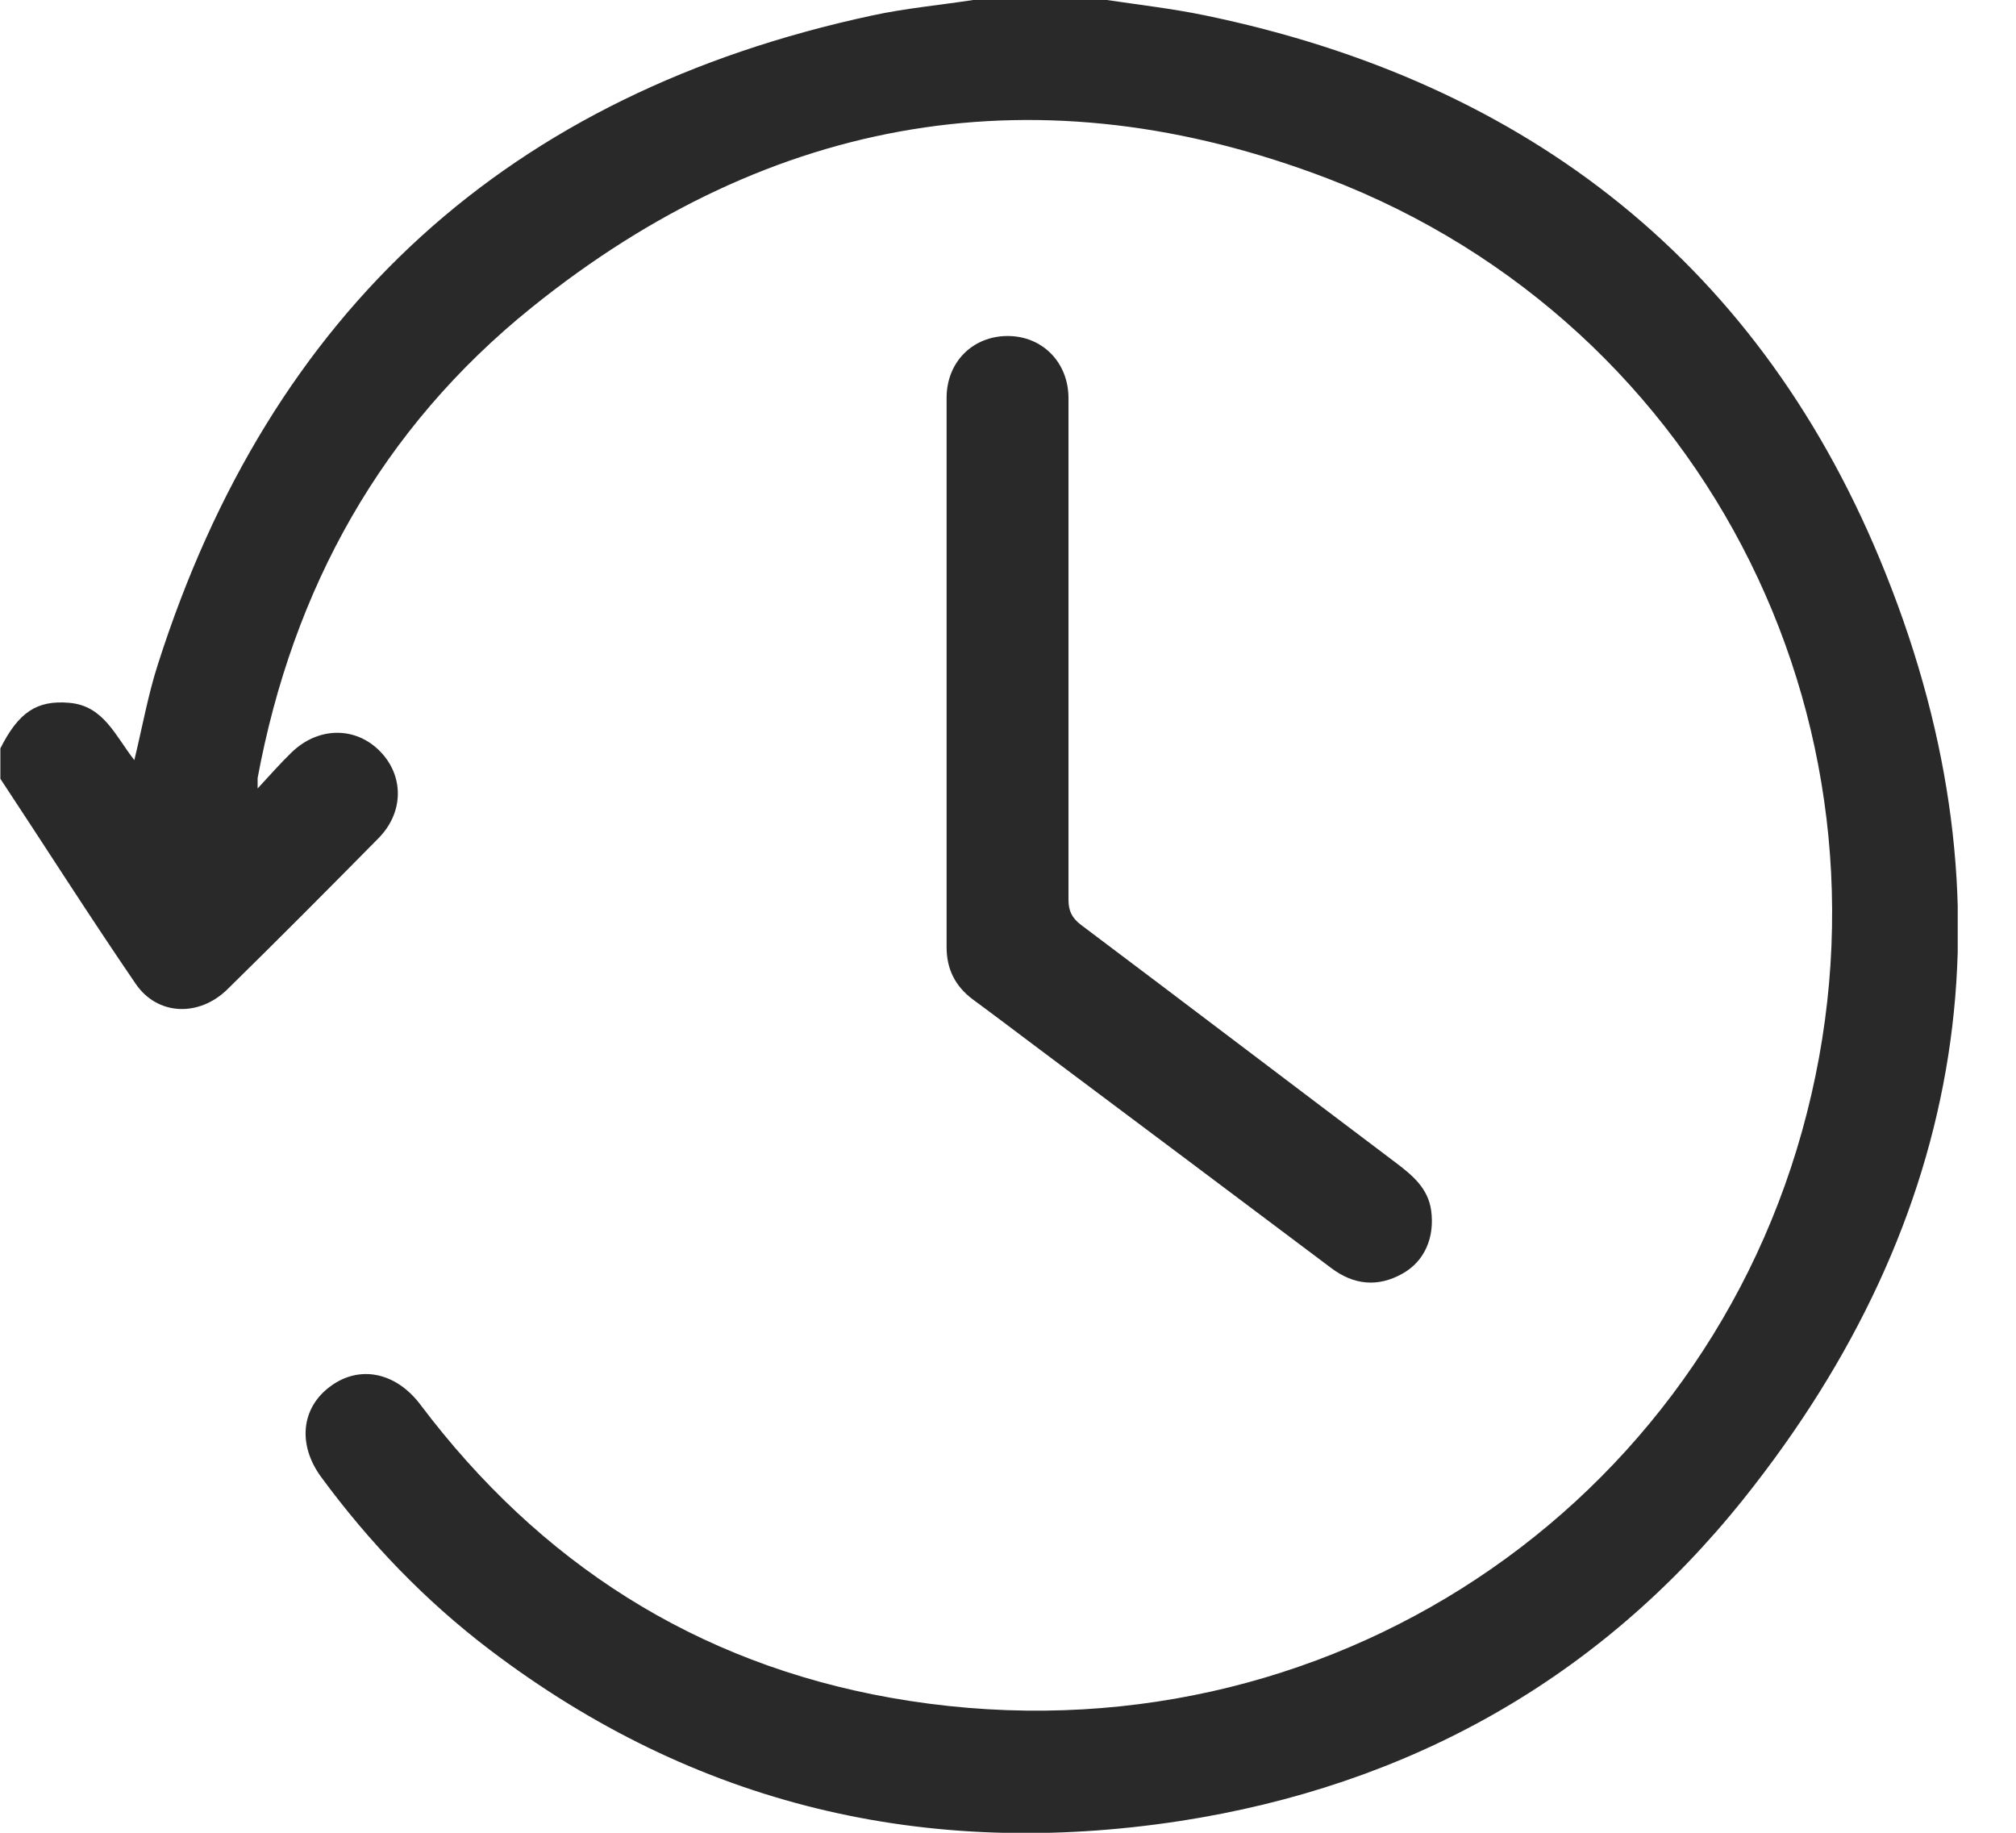 <svg width="33" height="30" viewBox="0 0 33 30" fill="none" xmlns="http://www.w3.org/2000/svg">
<g clip-path="url(#clip0_14561_1238)">
<path d="M18.118 0C18.649 0.079 19.186 0.141 19.712 0.249C25.026 1.345 28.858 4.358 30.865 9.384C33.041 14.816 32.199 19.955 28.542 24.534C26.184 27.485 23.053 29.231 19.311 29.808C15.167 30.441 11.38 29.559 8.016 27.004C6.959 26.201 6.043 25.246 5.257 24.177C4.867 23.646 4.93 23.041 5.41 22.691C5.885 22.34 6.478 22.459 6.88 22.99C8.83 25.579 11.391 27.224 14.579 27.79C21.391 28.999 27.711 24.907 29.497 18.519C31.306 12.052 28.01 5.331 21.736 2.923C17.038 1.125 12.629 1.871 8.706 5.031C6.247 7.01 4.794 9.633 4.217 12.736C4.217 12.764 4.217 12.793 4.217 12.906C4.432 12.674 4.596 12.487 4.771 12.318C5.207 11.894 5.817 11.888 6.218 12.295C6.614 12.696 6.614 13.296 6.196 13.72C5.376 14.551 4.556 15.376 3.72 16.196C3.256 16.648 2.578 16.625 2.222 16.105C1.464 14.997 0.746 13.867 0.006 12.747C0.006 12.583 0.006 12.414 0.006 12.25C0.305 11.656 0.605 11.459 1.131 11.504C1.696 11.549 1.888 12.046 2.199 12.442C2.335 11.877 2.425 11.368 2.584 10.876C4.432 5.082 8.327 1.532 14.274 0.254C14.816 0.136 15.376 0.085 15.93 0C16.659 0 17.389 0 18.118 0Z" fill="#292929"/>
<path d="M17.49 10.605C17.49 11.978 17.49 13.352 17.49 14.726C17.49 14.912 17.547 15.025 17.694 15.138C19.423 16.438 21.148 17.75 22.872 19.05C23.132 19.248 23.375 19.457 23.426 19.808C23.488 20.248 23.324 20.644 22.956 20.848C22.555 21.074 22.159 21.034 21.792 20.757C20.221 19.576 18.643 18.394 17.072 17.218C16.687 16.93 16.309 16.642 15.924 16.359C15.636 16.144 15.495 15.862 15.495 15.506C15.495 12.51 15.495 9.508 15.495 6.512C15.495 5.924 15.924 5.5 16.495 5.5C17.061 5.5 17.49 5.93 17.49 6.518C17.49 7.88 17.49 9.248 17.49 10.61V10.605Z" fill="#292929"/>
</g>
<defs>
<clipPath id="clip0_14561_1238">
<rect width="32.046" height="30" fill="white"/>
</clipPath>
</defs>
</svg>
